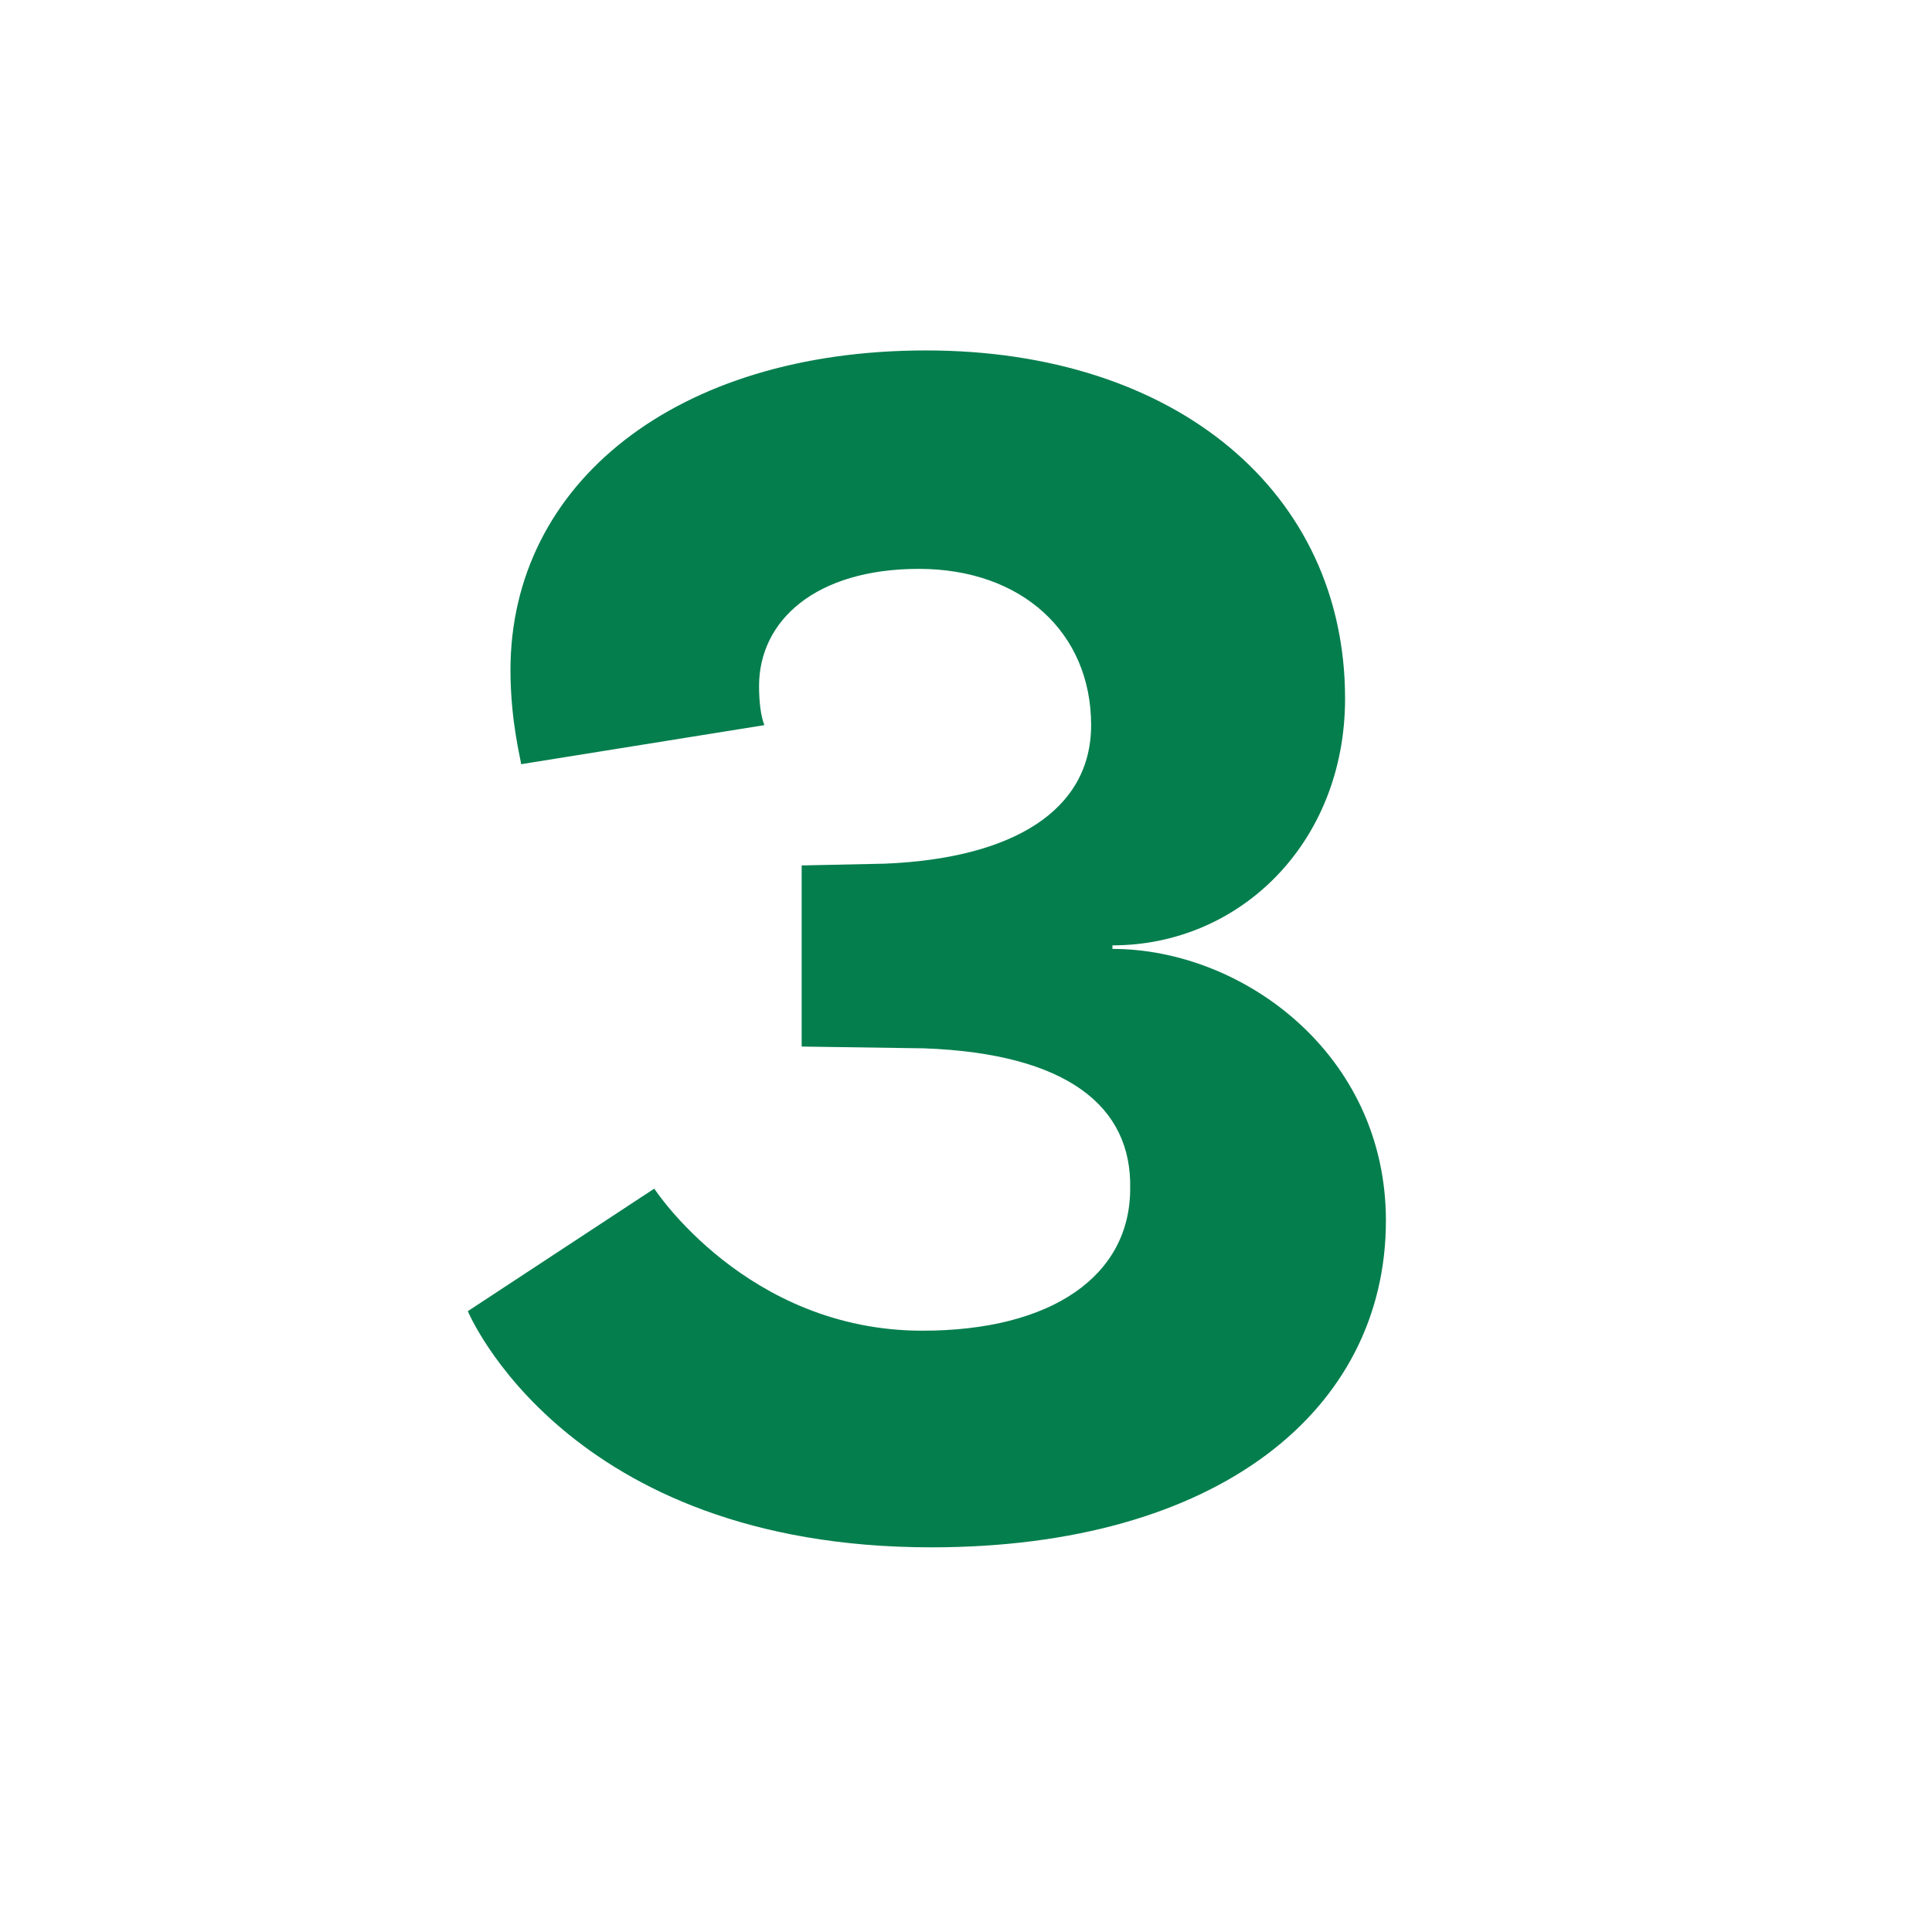 <?xml version="1.0" encoding="UTF-8"?>
<svg id="Layer_1" xmlns="http://www.w3.org/2000/svg" viewBox="0 0 512 512">
  <defs>
    <style>
      .cls-1 {
        fill: #057e4e;
      }
    </style>
  </defs>
  <path class="cls-1" d="M356.46,185.12c0,38.12-27.77,65.41-61.65,65.41v.94c34.36,0,72.47,27.77,72.47,72,0,50.36-44.71,86.59-120.47,86.59-96.94,0-122.83-62.59-122.83-62.59l49.41-32.47s24.47,37.65,71.06,37.65c34.35,0,55.06-14.59,55.06-37.65.47-21.65-16.47-35.77-54.59-37.18l-32.47-.47v-48l22.12-.47c33.88-1.41,54.59-14.12,54.59-36.71,0-24.47-18.35-41.41-45.65-41.41s-42.35,13.65-42.35,31.06c0,4.24.47,8,1.41,10.35l-64.47,10.35c0-.94-2.82-11.29-2.82-24.94,0-49.41,43.77-84.71,110.12-84.71s111.06,37.65,111.06,92.24Z"/>
</svg>